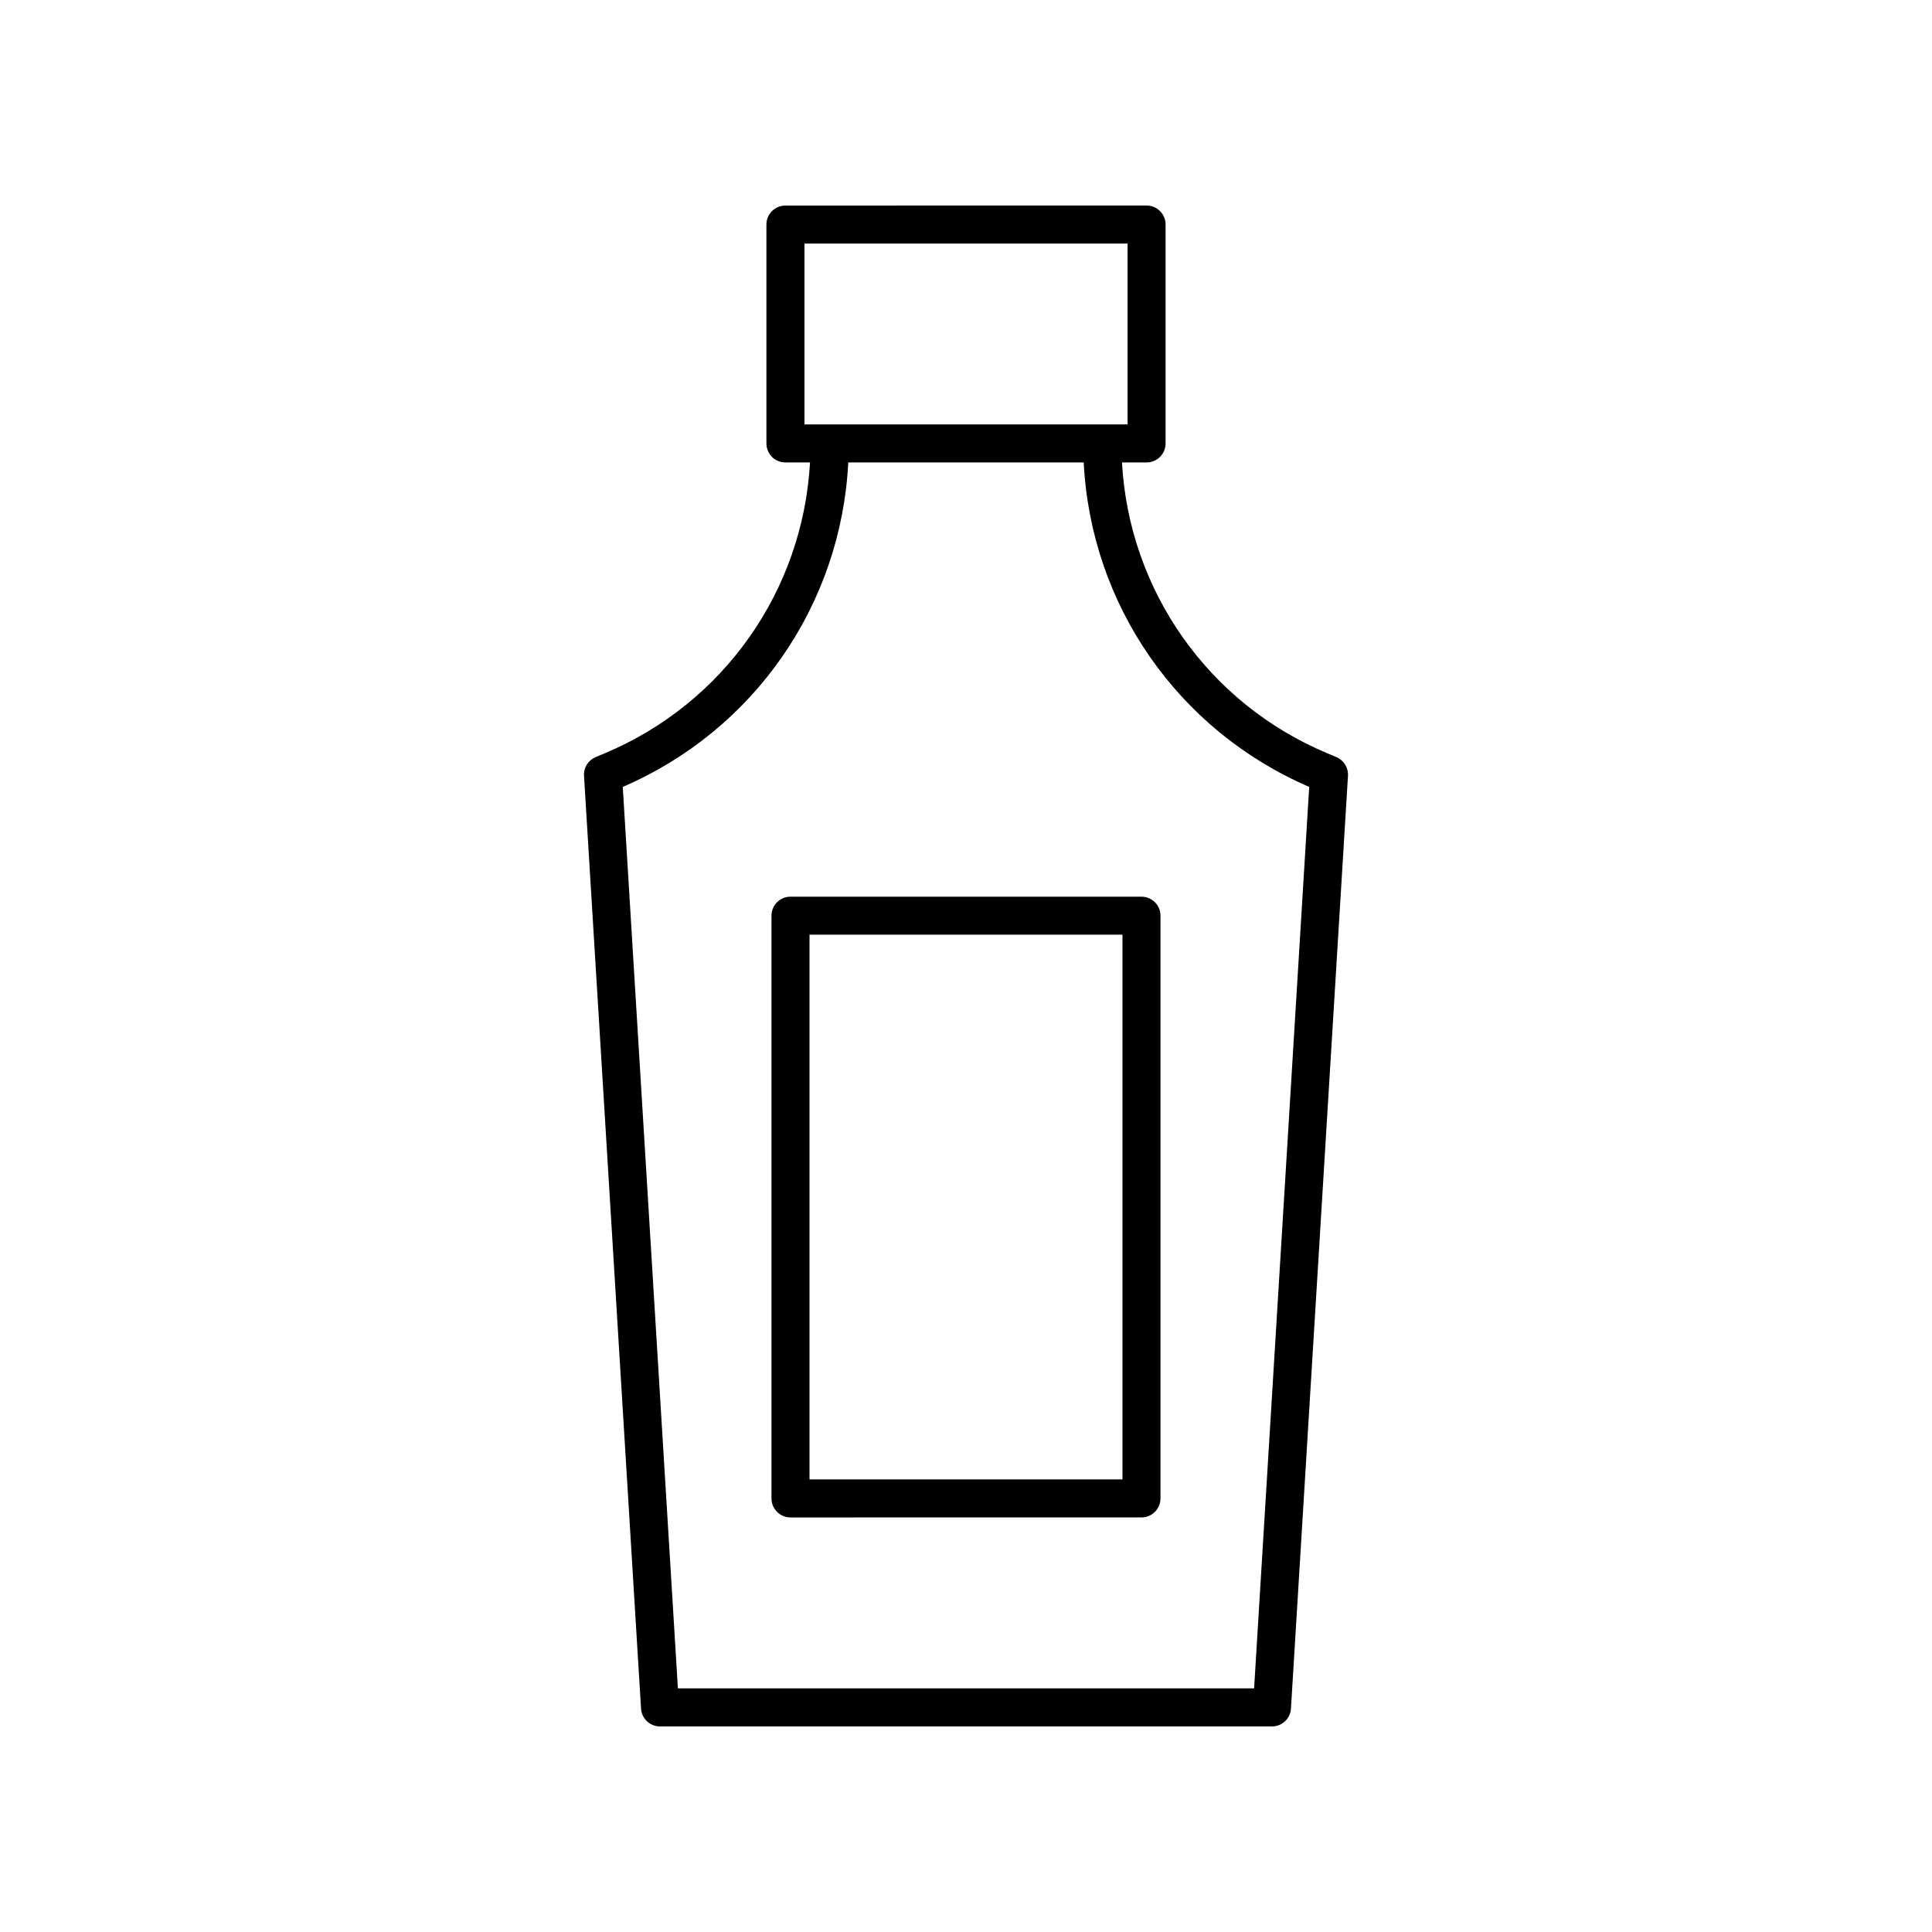 <?xml version="1.0" encoding="UTF-8"?>
<!-- Uploaded to: ICON Repo, www.iconrepo.com, Generator: ICON Repo Mixer Tools -->
<svg fill="#000000" width="800px" height="800px" version="1.1" viewBox="144 144 512 512" xmlns="http://www.w3.org/2000/svg">
 <g>
  <path d="m498.15 344.64-2.383-1c-31.625-13.254-52.535-43.164-54.434-77.086h6.519c2.781 0 5.039-2.254 5.039-5.039v-58.008c0-2.785-2.254-5.039-5.039-5.039l-95.707 0.004c-2.781 0-5.039 2.254-5.039 5.039v58.008c0 2.785 2.254 5.039 5.039 5.039h6.519c-1.898 33.922-22.812 63.832-54.434 77.086l-2.383 1c-1.977 0.828-3.211 2.812-3.078 4.949l15.113 247.2c0.16 2.656 2.363 4.731 5.027 4.731h162.18c2.664 0 4.867-2.07 5.027-4.734l15.113-247.2c0.129-2.137-1.105-4.125-3.082-4.949zm-140.96-88.164v-47.93h85.633v47.93zm119.16 334.96h-152.7l-14.609-238.9c34.867-15.02 57.867-48.316 59.758-85.988h62.395c1.891 37.672 24.895 70.965 59.758 85.988z"/>
  <path d="m446.5 381.63h-93.012c-2.781 0-5.039 2.254-5.039 5.039v154.43c0 2.785 2.254 5.039 5.039 5.039l93.012-0.004c2.781 0 5.039-2.254 5.039-5.039v-154.43c0-2.785-2.254-5.035-5.039-5.035zm-5.035 154.42h-82.938v-144.35h82.938z"/>
 </g>
</svg>